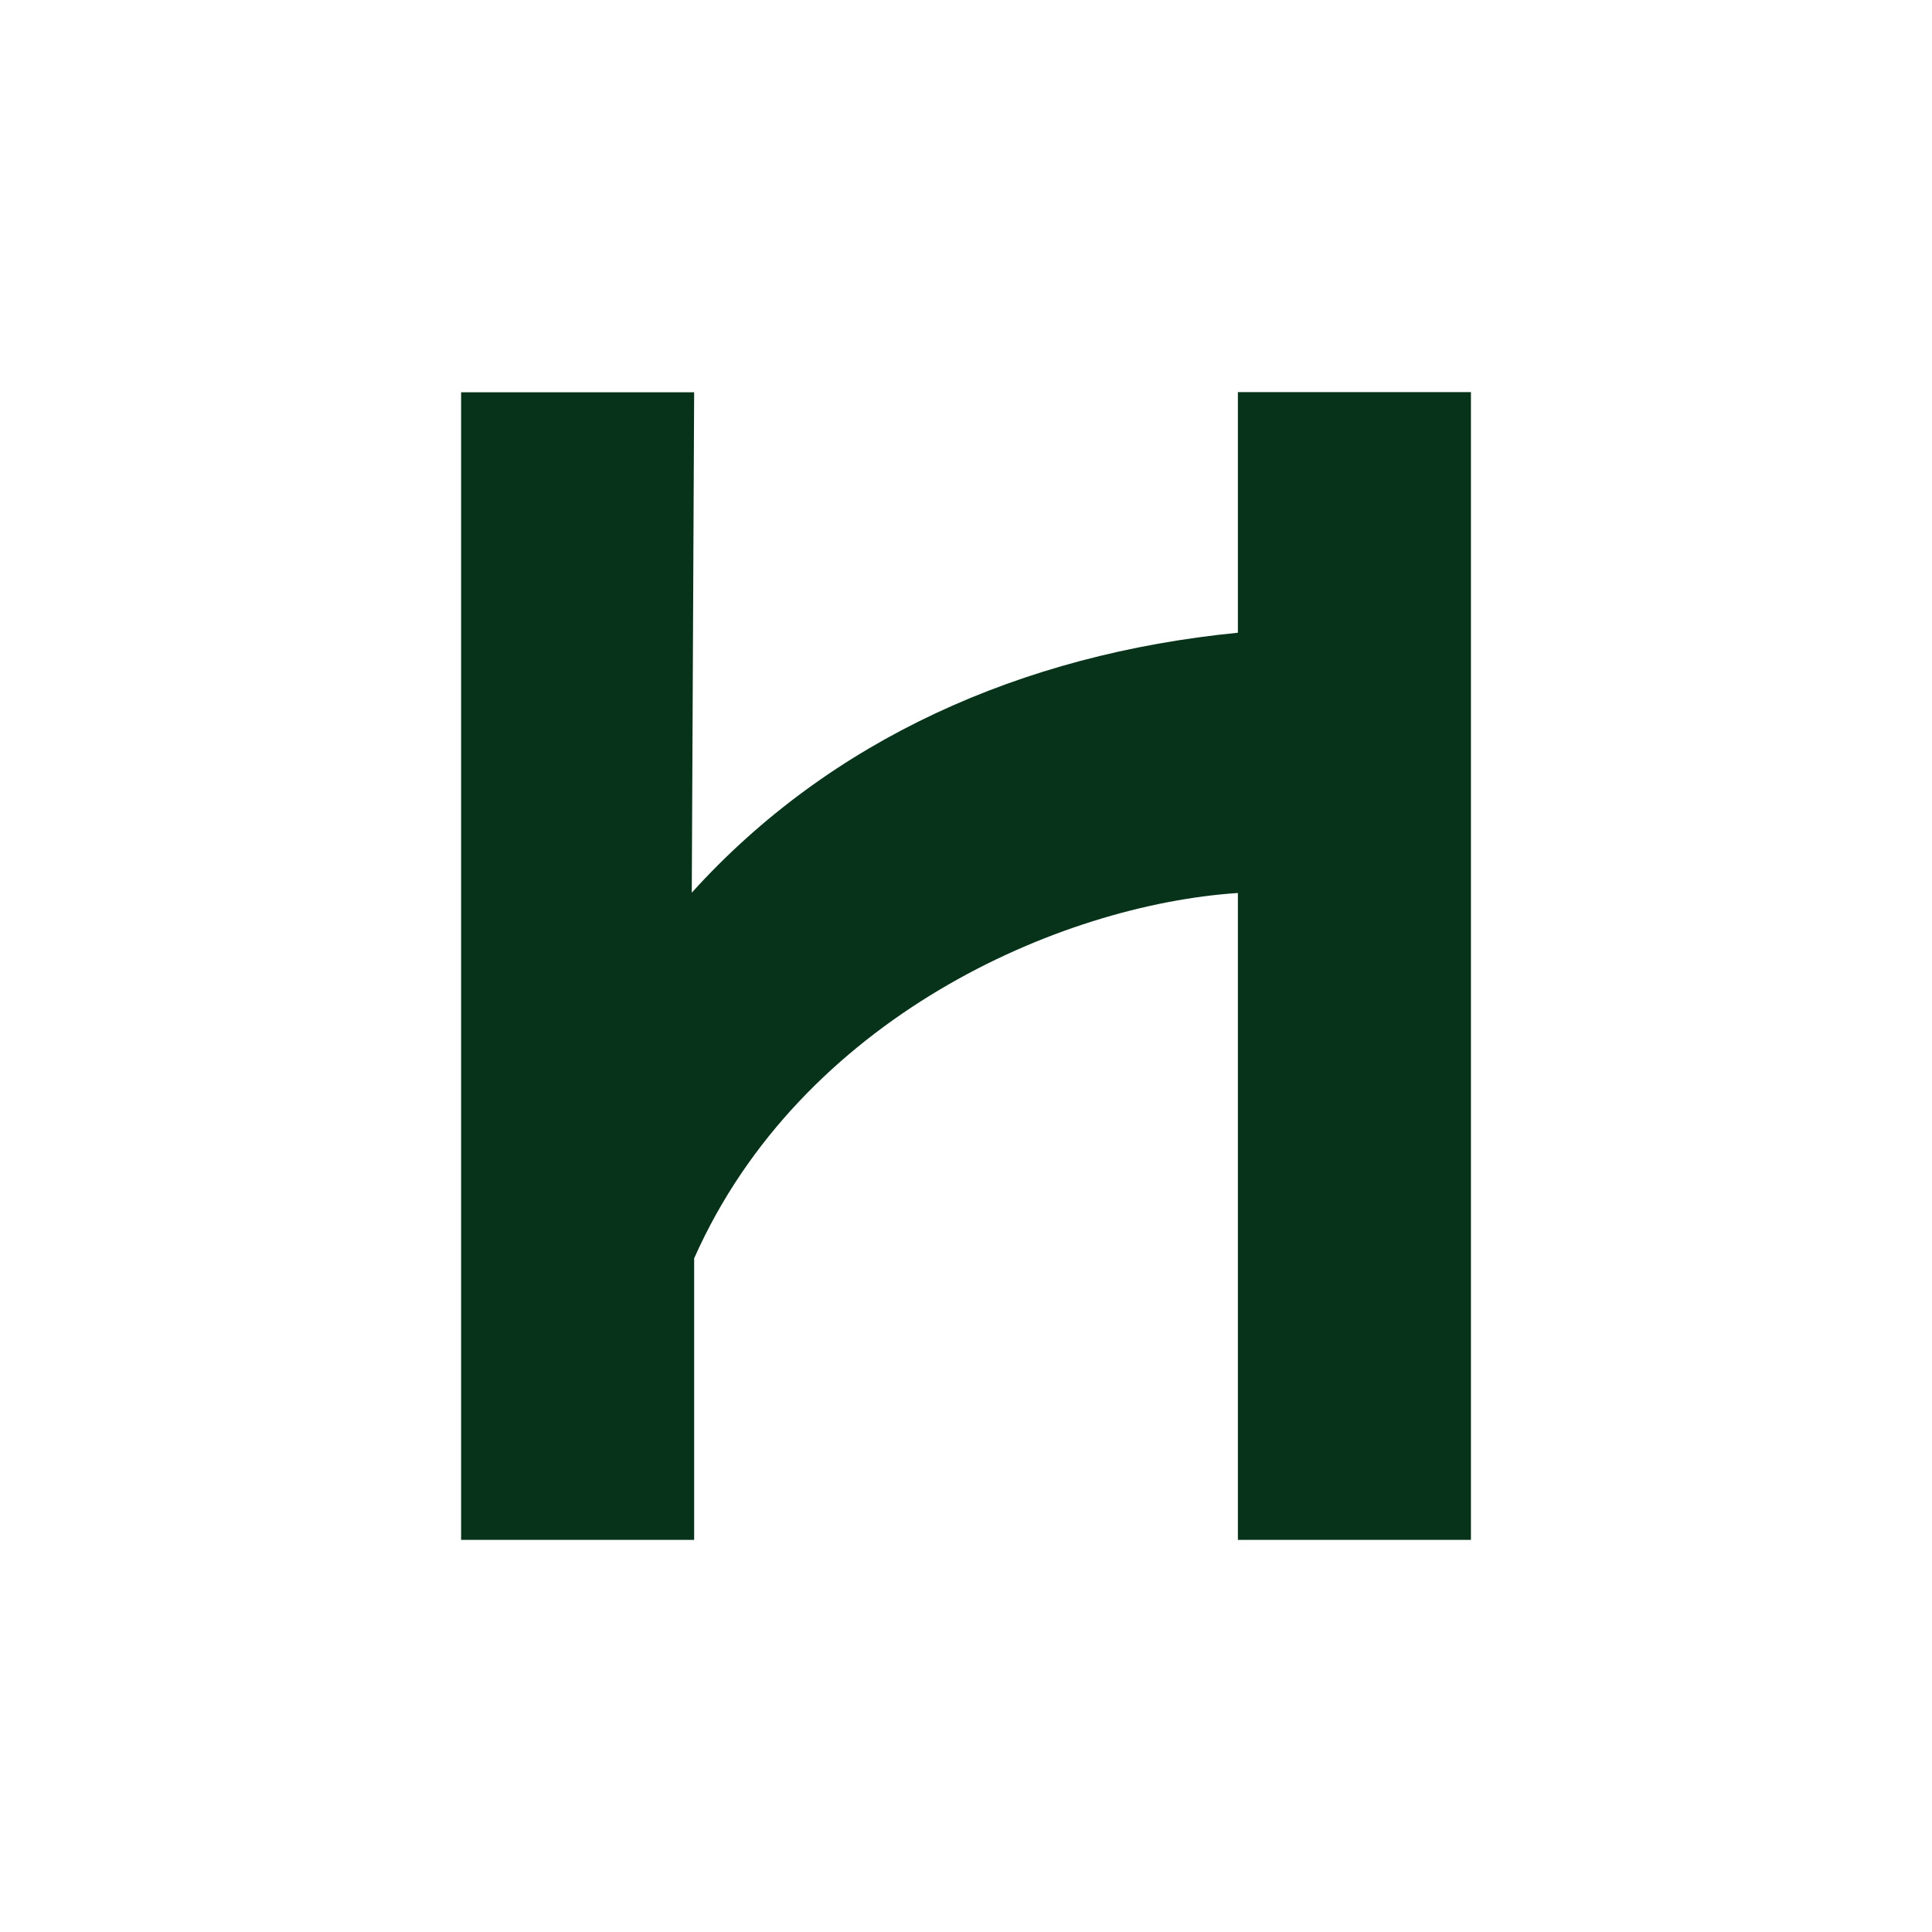 <svg width="48" height="48" viewBox="0 0 48 48" xmlns="http://www.w3.org/2000/svg" xml:space="preserve" style="fill-rule:evenodd;clip-rule:evenodd;stroke-linejoin:round;stroke-miterlimit:2;">
    <g transform="matrix(1,0,0,1,-1.705,-2)">
        <path d="M13.161,11.742L13.161,40.258L18.951,40.258L18.951,33.263C21.6,27.292 28.033,24.478 32.46,24.186L32.46,40.258L38.25,40.258L38.25,11.742L32.46,11.742L32.46,17.72C27.084,18.25 22.328,20.377 18.892,24.178L18.951,11.746L13.161,11.746L13.161,11.742Z" style="fill:rgb(6,51,26);fill-rule:nonzero;"/>
    </g>
</svg>
